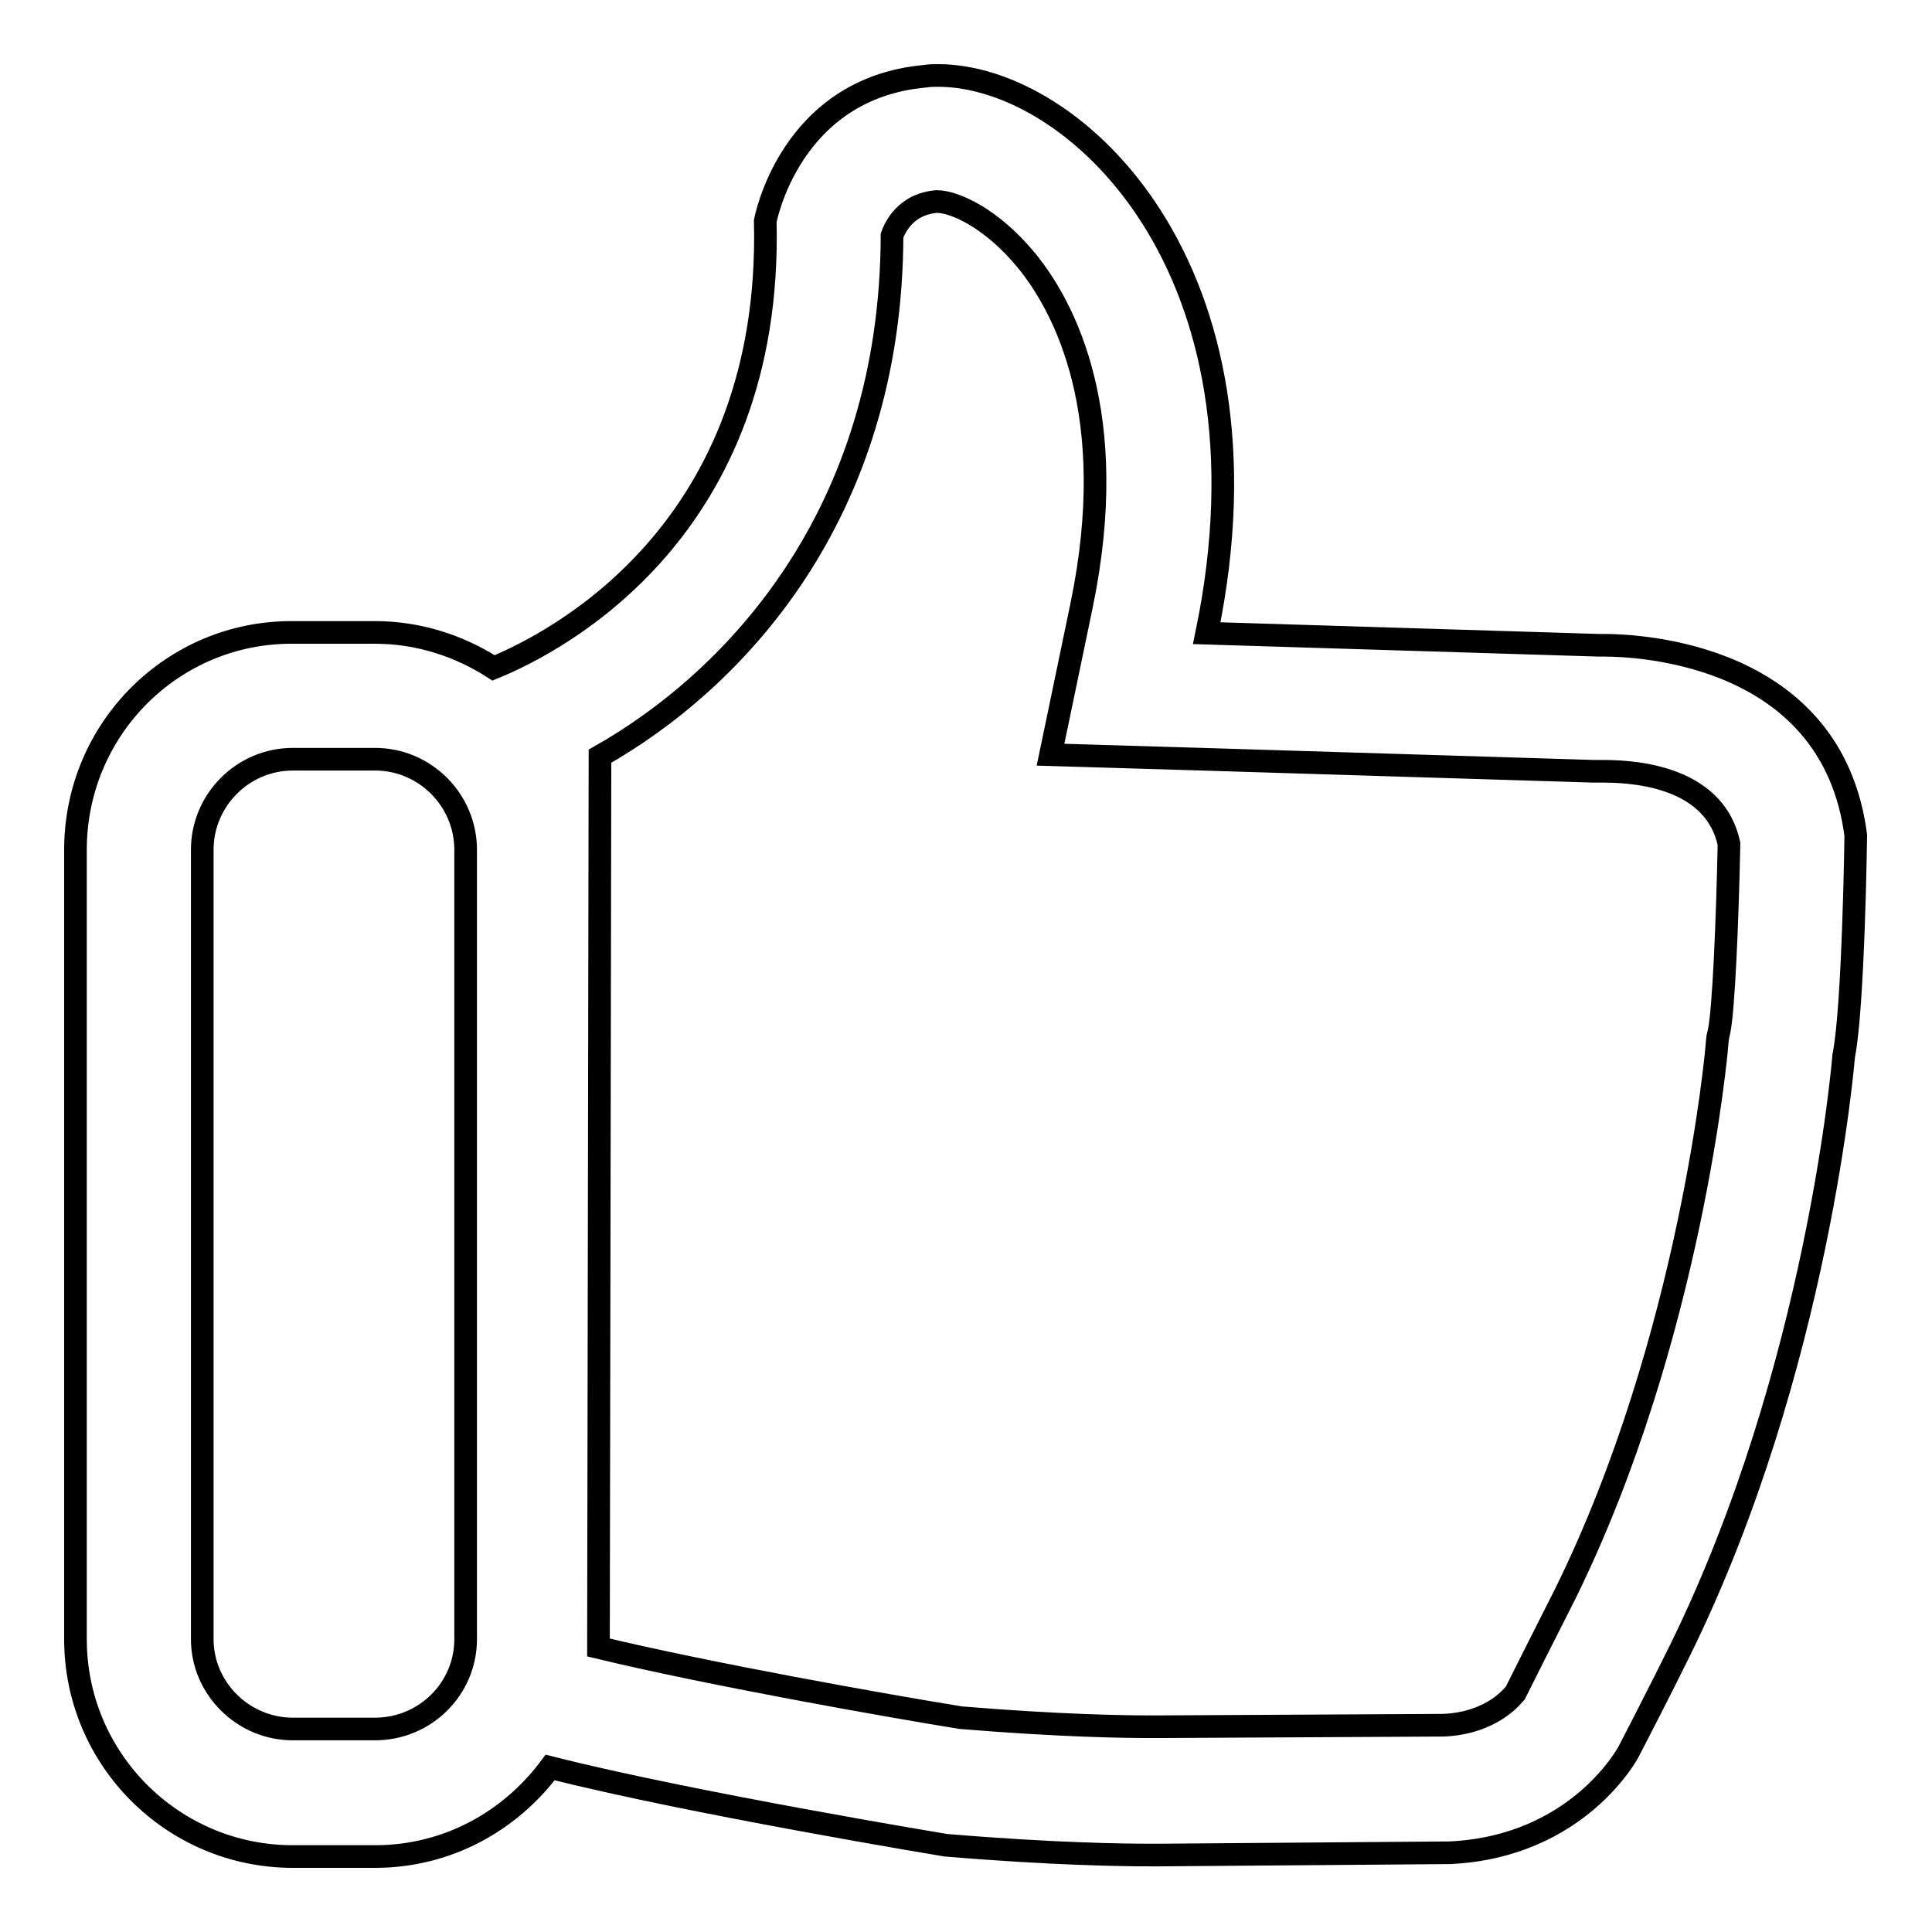 <?xml version="1.0" encoding="utf-8"?>
<!-- Svg Vector Icons : http://www.onlinewebfonts.com/icon -->
<!DOCTYPE svg PUBLIC "-//W3C//DTD SVG 1.1//EN" "http://www.w3.org/Graphics/SVG/1.1/DTD/svg11.dtd">
<svg version="1.1" xmlns="http://www.w3.org/2000/svg" xmlns:xlink="http://www.w3.org/1999/xlink" x="0px" y="0px" viewBox="0 0 256 256" enable-background="new 0 0 256 256" xml:space="preserve">
<g><g><path stroke-width="3" fill-opacity="0" stroke="#000000"  d="M212.5,85.5c-0.5,0-0.7,0-0.7,0l-51.9-1.6c10-48.3-17.5-73.9-35.6-73.9c-0.6,0-1.1,0-1.7,0.1c-18,1.6-21.2,19.2-21.2,19.2c1,40.7-27.2,55.6-36,59.2c-4.5-2.9-9.9-4.7-15.7-4.7H38.8C22.9,83.7,10,96.6,10,112.6v104.6c0,15.9,12.9,28.8,28.8,28.8h10.9c9.6,0,17.9-4.7,23.2-11.8c18.5,4.7,52.4,10.3,52.4,10.3c14.3,1.2,23.7,1.3,27.1,1.3c0.9,0,1.4,0,1.4,0l38.3-0.3c17.1-0.8,23.7-13.4,23.7-13.4s4.1-7.9,6.8-13.4c18.4-37.4,21.7-78.8,21.7-78.8c1.3-6.4,1.6-29.2,1.6-29.2C242.8,86.6,217.2,85.5,212.5,85.5z M61.7,217.2c0,6.6-5.4,11.9-12,11.9H38.8c-6.6,0-12-5.4-12-11.9V112.6c0-6.6,5.4-12,12-12h10.9c6.6,0,12,5.4,12,12V217.2z M227.8,136.6l-0.2,0.9l-0.1,1c0,0.4-3.4,38.8-20.1,72.7c-2.7,5.3-6.6,13.1-6.6,13.1c-0.2,0.2-2.9,4-9.5,4.3l-37.6,0.2l-1.3,0c-3.2,0-11.8-0.1-25.1-1.2c-9.9-1.6-33.5-5.8-48-9.3l0.2-118.1c17.5-9.9,38.6-31.7,38.7-69c0.7-1.9,2.4-4.2,5.9-4.5h0c2.3,0,7.2,2.1,11.9,7.8c5,6.1,12.6,20.3,7.3,45.8l-4.1,19.7l20.1,0.6l51.9,1.6l0.7,0l0.6,0c5.5,0,14.8,1.3,16.6,9.6C228.9,121.8,228.4,133.7,227.8,136.6z"/></g></g>
</svg>